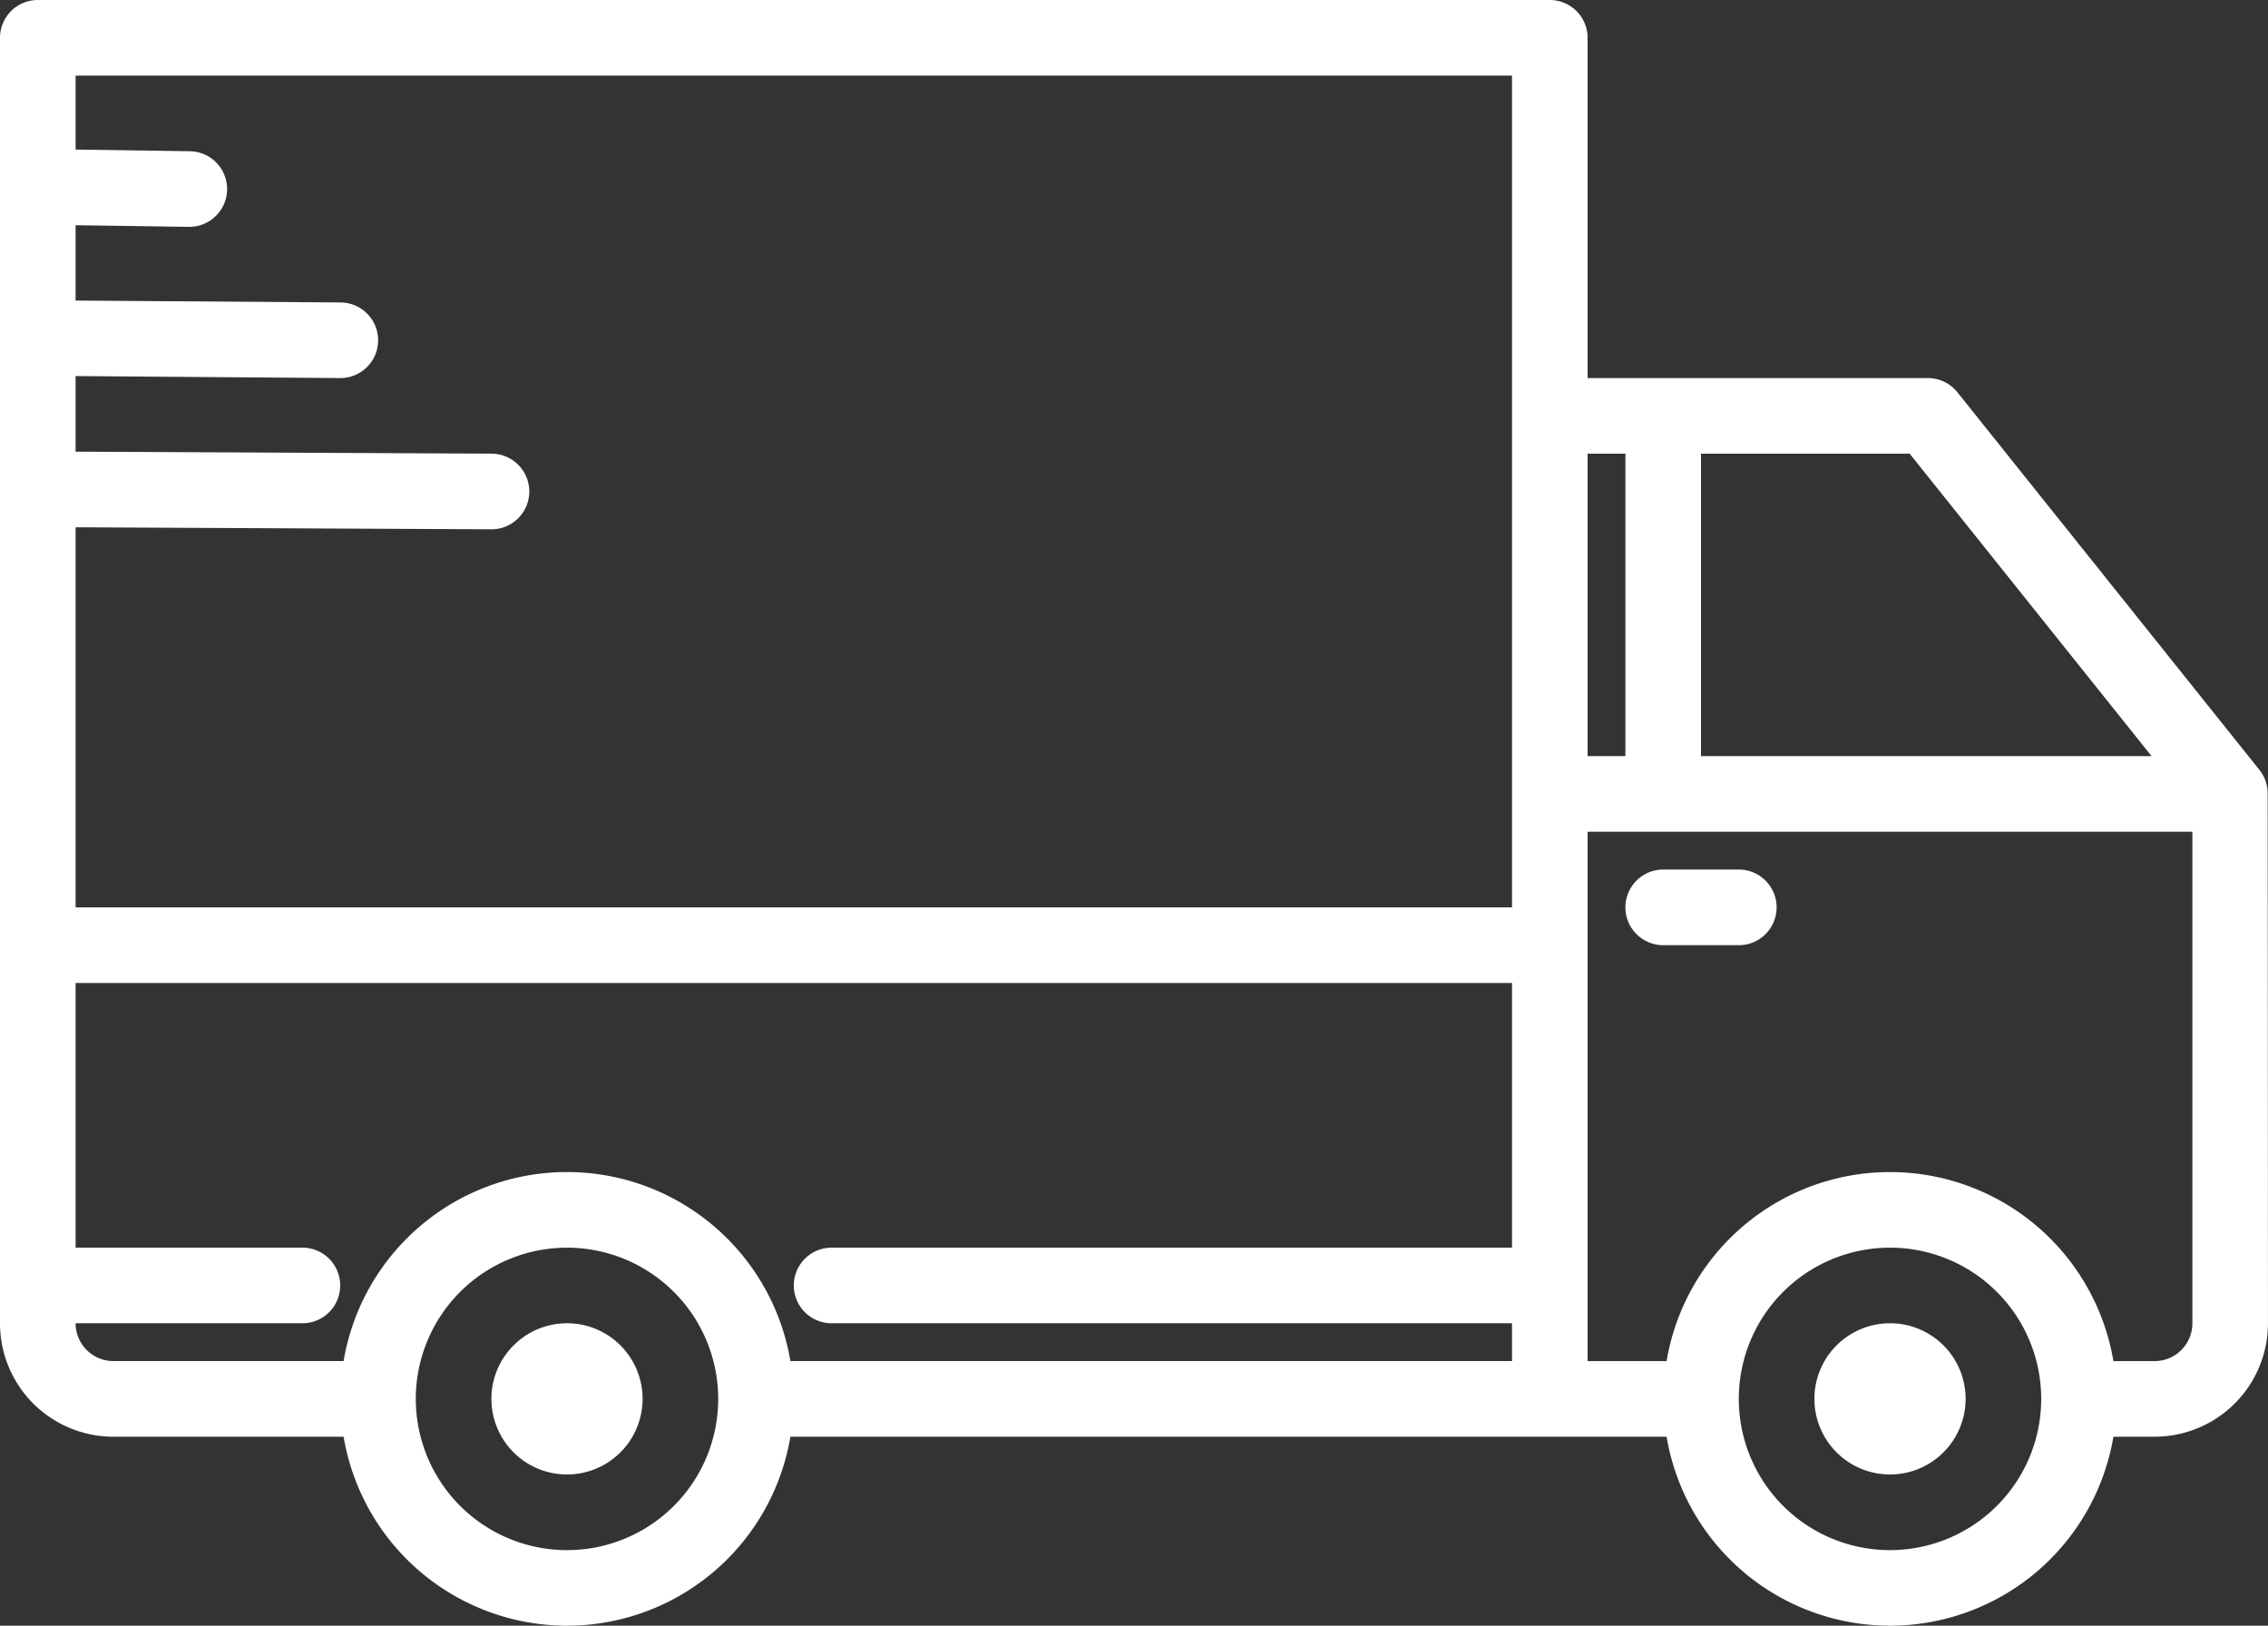 <svg xmlns="http://www.w3.org/2000/svg" width="480" height="344" viewBox="0 0 480 344">
  <rect x="0" y="0" width="480" height="344" fill="#333333" stroke="none"/>
  <defs>
    <style>
      .cls-1 {
        fill: #fff;
        fill-rule: evenodd;
      }
    </style>
  </defs>
  <path id="Delivery.svg" class="cls-1" d="M1004,1021.01h-8.719a47.946,47.946,0,0,1-94.562,0H715.281a47.946,47.946,0,0,1-94.562,0H572a24,24,0,0,1-24-24V725a8,8,0,0,1,8-8H876a8,8,0,0,1,8,8v72h72a8,8,0,0,1,6.246,2.984l64,80a7.962,7.962,0,0,1,1.68,4.8c0.01,0.07.07,112.217,0.07,112.217A24.007,24.007,0,0,1,1004,1021.01Zm-336,24a32,32,0,1,0-32-32A32,32,0,0,0,668,1045.01ZM868,733H564v15.649L588.121,749A8,8,0,0,1,588,765h-0.121L564,764.657V780.6L620.055,781A8,8,0,0,1,620,797h-0.055L564,796.576v16L652.039,813A8,8,0,1,1,652,829l-88-.426V909H868V733Zm0,264.006H724a8,8,0,0,1,0-16H868v-56H564v56h48a8,8,0,0,1,0,16H564a8.006,8.006,0,0,0,8,8h48.719a47.944,47.944,0,0,1,94.562,0H868v-8Zm80,48a32,32,0,1,0-32-32A32,32,0,0,0,948,1045.01ZM892,813h-8v64h8V813Zm60.16,0H908v64h95.36ZM1012,893H884V1005.01h16.719a47.944,47.944,0,0,1,94.562,0H1004a8.005,8.005,0,0,0,8-8V893Zm-96,24H900a8,8,0,0,1,0-16h16A8,8,0,0,1,916,917.005Zm32,80a16,16,0,1,1-16,16A16,16,0,0,1,948,997.006Zm-280,0a16,16,0,1,1-16,16A16,16,0,0,1,668,997.006Z" transform="translate(-548 -717)"/>
</svg>

